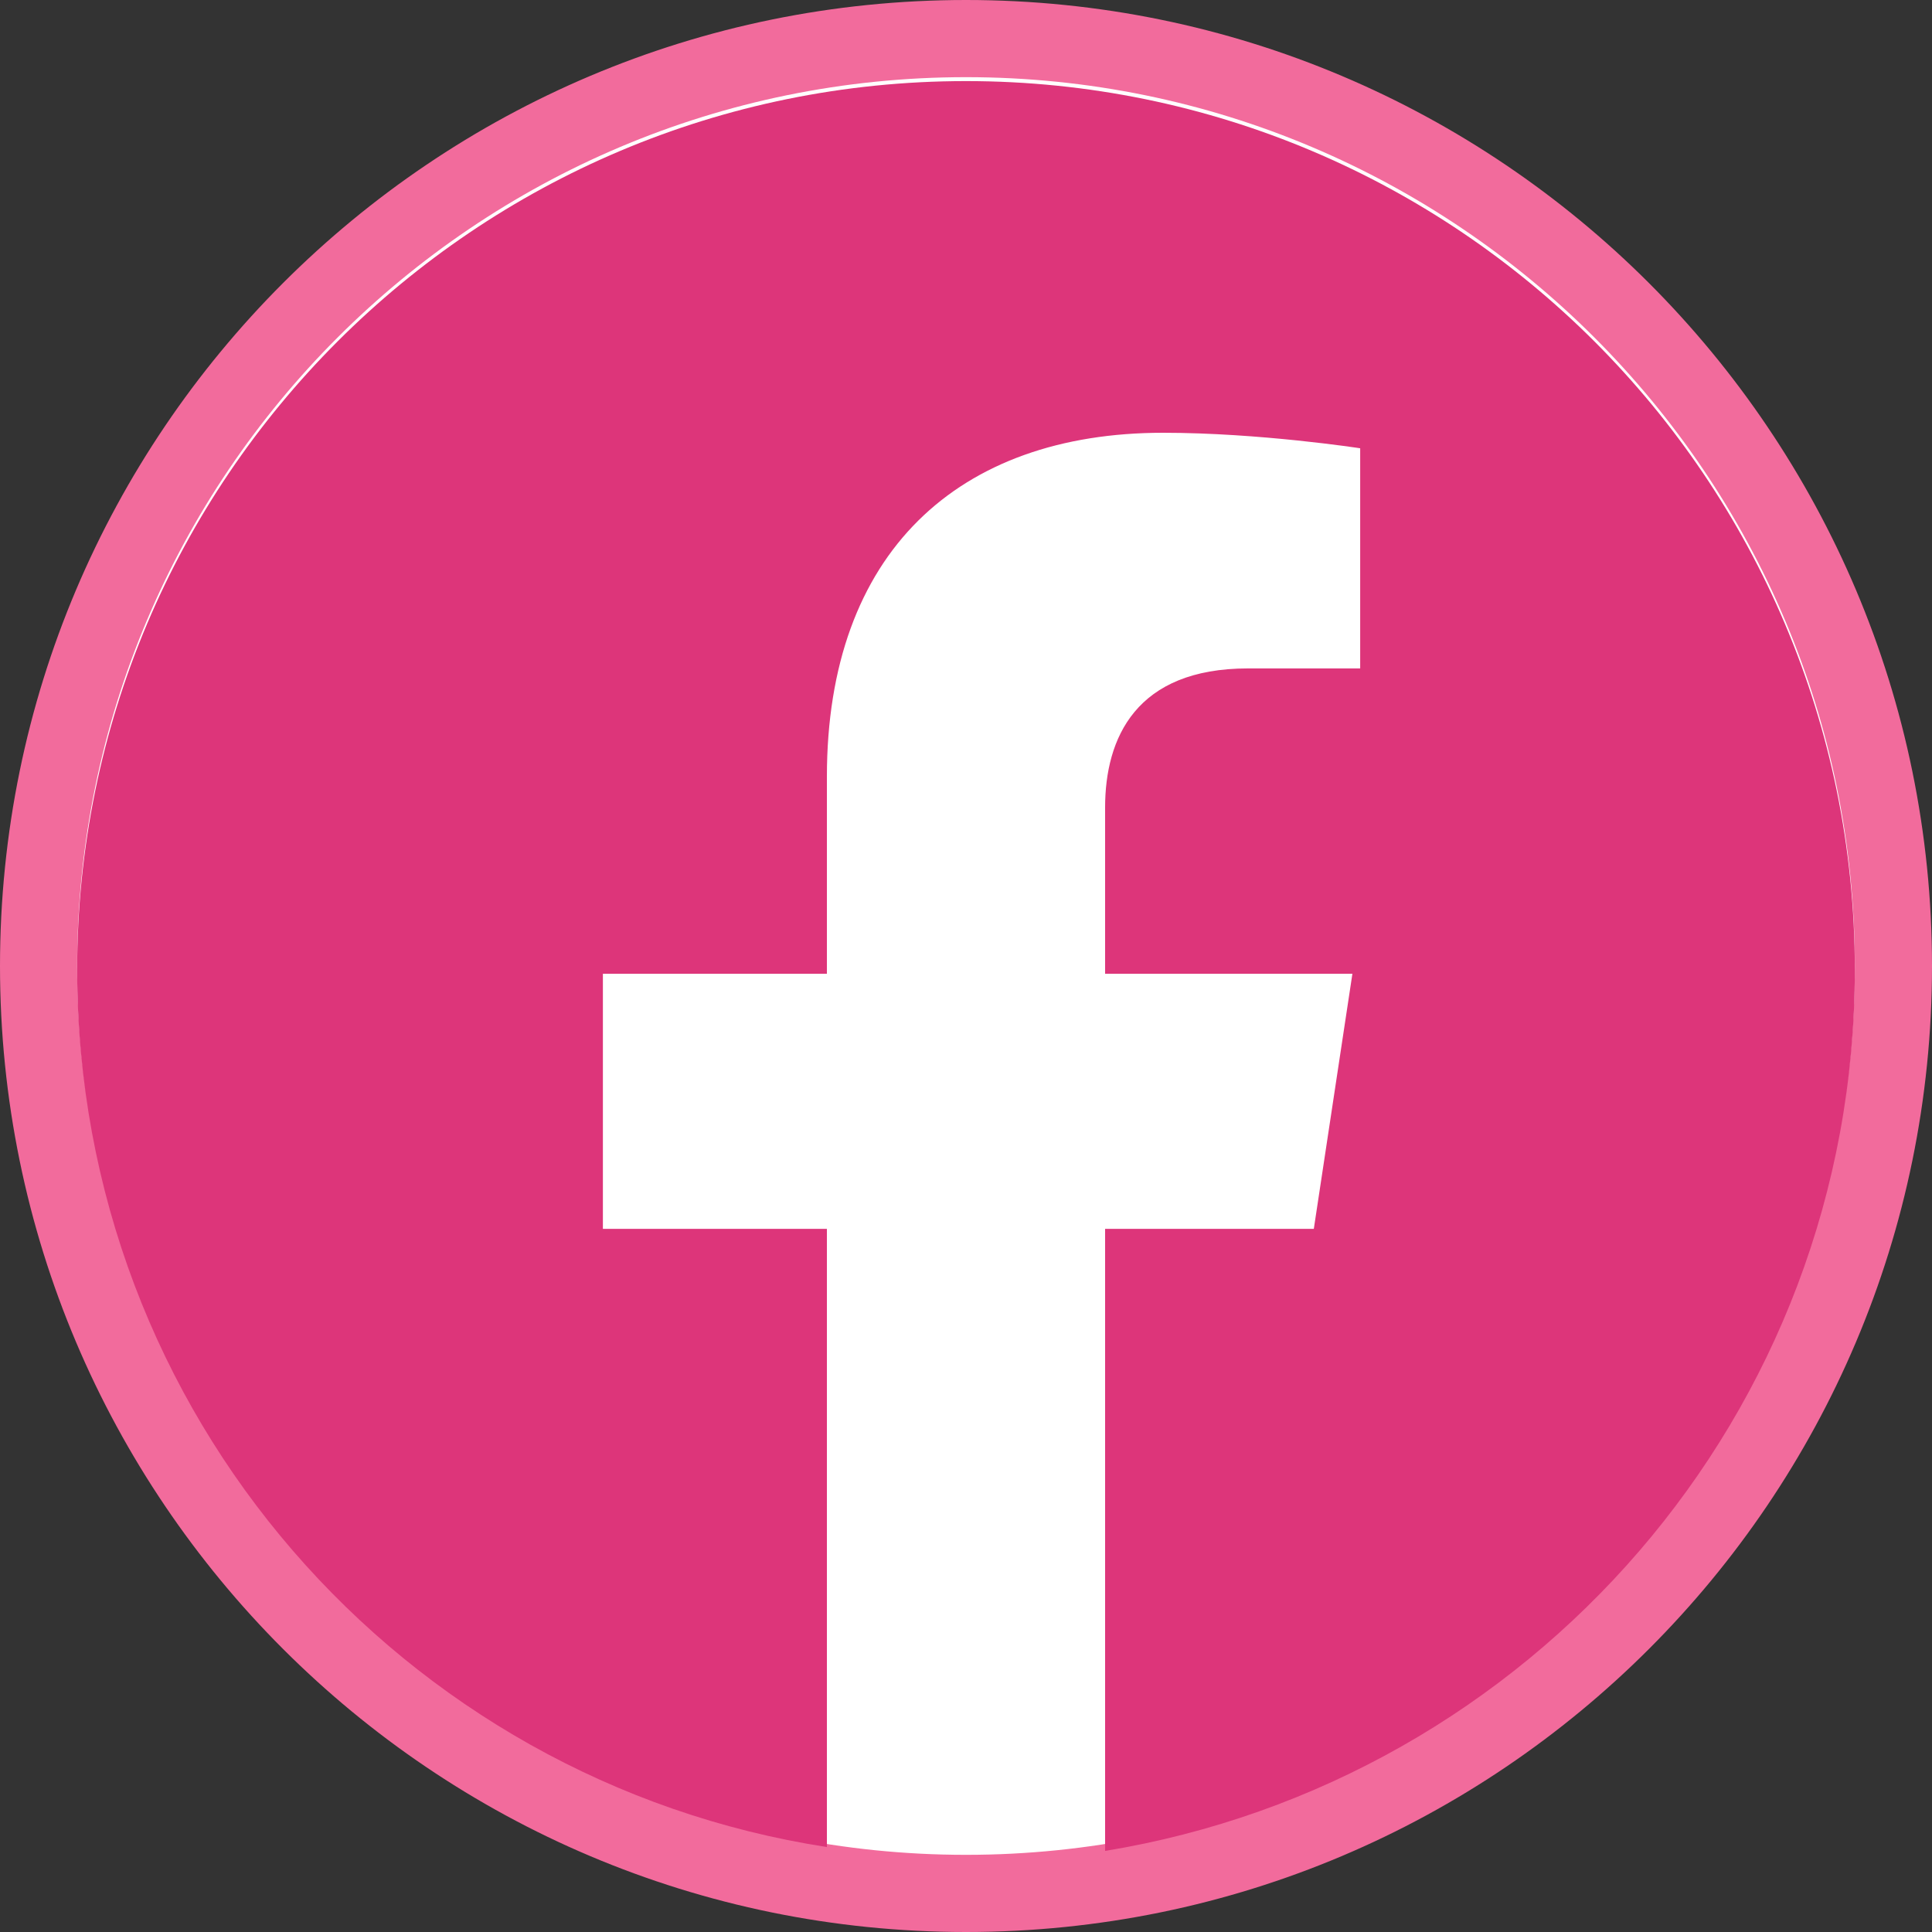 <?xml version="1.0" encoding="UTF-8"?>
<svg xmlns="http://www.w3.org/2000/svg" xmlns:xlink="http://www.w3.org/1999/xlink" width="35px" height="35px" viewBox="0 0 35 35" version="1.1">
<rect x="0" y="0" width="35" height="35" fill="#333333" stroke="none"/>
<g id="surface1">
<path style=" stroke:none;fill-rule:nonzero;fill:rgb(100%,100%,100%);fill-opacity:1;" d="M 34.301 17.5 C 34.301 26.777 26.777 34.301 17.5 34.301 C 8.223 34.301 0.699 26.777 0.699 17.5 C 0.699 8.223 8.223 0.699 17.5 0.699 C 26.777 0.699 34.301 8.223 34.301 17.5 Z M 34.301 17.5 "/>
<path style=" stroke:none;fill-rule:nonzero;fill:rgb(94.902%,41.961%,61.176%);fill-opacity:1;" d="M 17.5 1.398 C 26.391 1.398 33.602 8.609 33.602 17.5 C 33.602 26.391 26.391 33.602 17.5 33.602 C 8.609 33.602 1.398 26.391 1.398 17.5 C 1.398 8.609 8.609 1.398 17.5 1.398 M 17.5 0 C 7.84 0 0 7.84 0 17.5 C 0 27.16 7.84 35 17.5 35 C 27.16 35 35 27.16 35 17.5 C 35 7.84 27.16 0 17.5 0 Z M 17.5 0 "/>
<path style=" stroke:none;fill-rule:nonzero;fill:rgb(86.667%,20.784%,47.843%);fill-opacity:1;" d="M 33.602 17.57 C 33.602 8.68 26.391 1.469 17.5 1.469 C 8.609 1.469 1.398 8.68 1.398 17.57 C 1.398 25.621 7.281 32.27 14.98 33.461 L 14.98 22.262 L 10.922 22.262 L 10.922 17.641 L 14.98 17.641 L 14.98 14.07 C 14.98 10.012 17.359 7.84 21.07 7.84 C 22.82 7.84 24.641 8.121 24.641 8.121 L 24.641 12.109 L 22.609 12.109 C 20.578 12.109 20.02 13.371 20.02 14.629 L 20.02 17.641 L 24.5 17.641 L 23.801 22.262 L 20.02 22.262 L 20.02 33.531 C 27.719 32.27 33.602 25.621 33.602 17.57 Z M 33.602 17.57 "/>
</g>
</svg>
